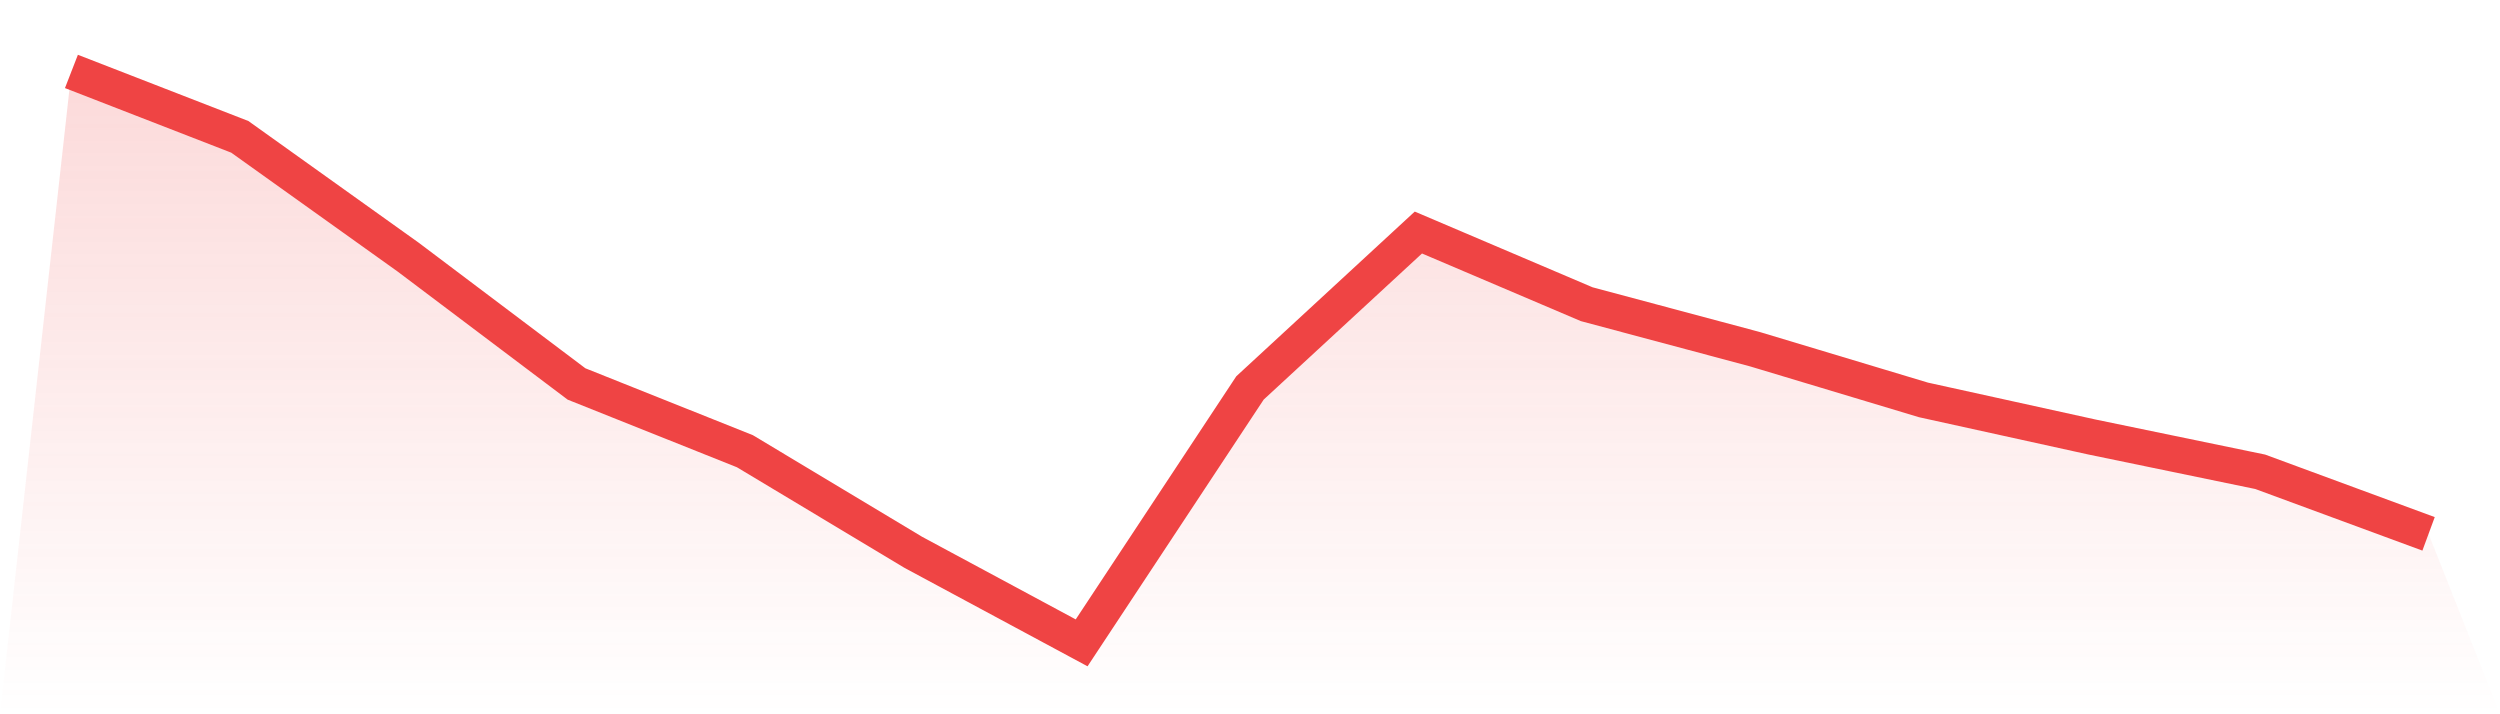 <svg viewBox="0 0 140 40" xmlns="http://www.w3.org/2000/svg">
<defs>
<linearGradient id="gradient" x1="0" x2="0" y1="0" y2="1">
<stop offset="0%" stop-color="#ef4444" stop-opacity="0.2"/>
<stop offset="100%" stop-color="#ef4444" stop-opacity="0"/>
</linearGradient>
</defs>
<path d="M4,4 L4,4 L13.429,7.663 L22.857,14.399 L32.286,21.503 L41.714,25.268 L51.143,30.929 L60.571,36 L70,21.724 L79.429,13.022 L88.857,17.036 L98.286,19.558 L107.714,22.395 L117.143,24.471 L126.571,26.42 L136,29.896 L140,40 L0,40 z" fill="url(#gradient)"/>
<path d="M4,4 L4,4 L13.429,7.663 L22.857,14.399 L32.286,21.503 L41.714,25.268 L51.143,30.929 L60.571,36 L70,21.724 L79.429,13.022 L88.857,17.036 L98.286,19.558 L107.714,22.395 L117.143,24.471 L126.571,26.42 L136,29.896" fill="none" stroke="#ef4444" stroke-width="2"/>
</svg>
